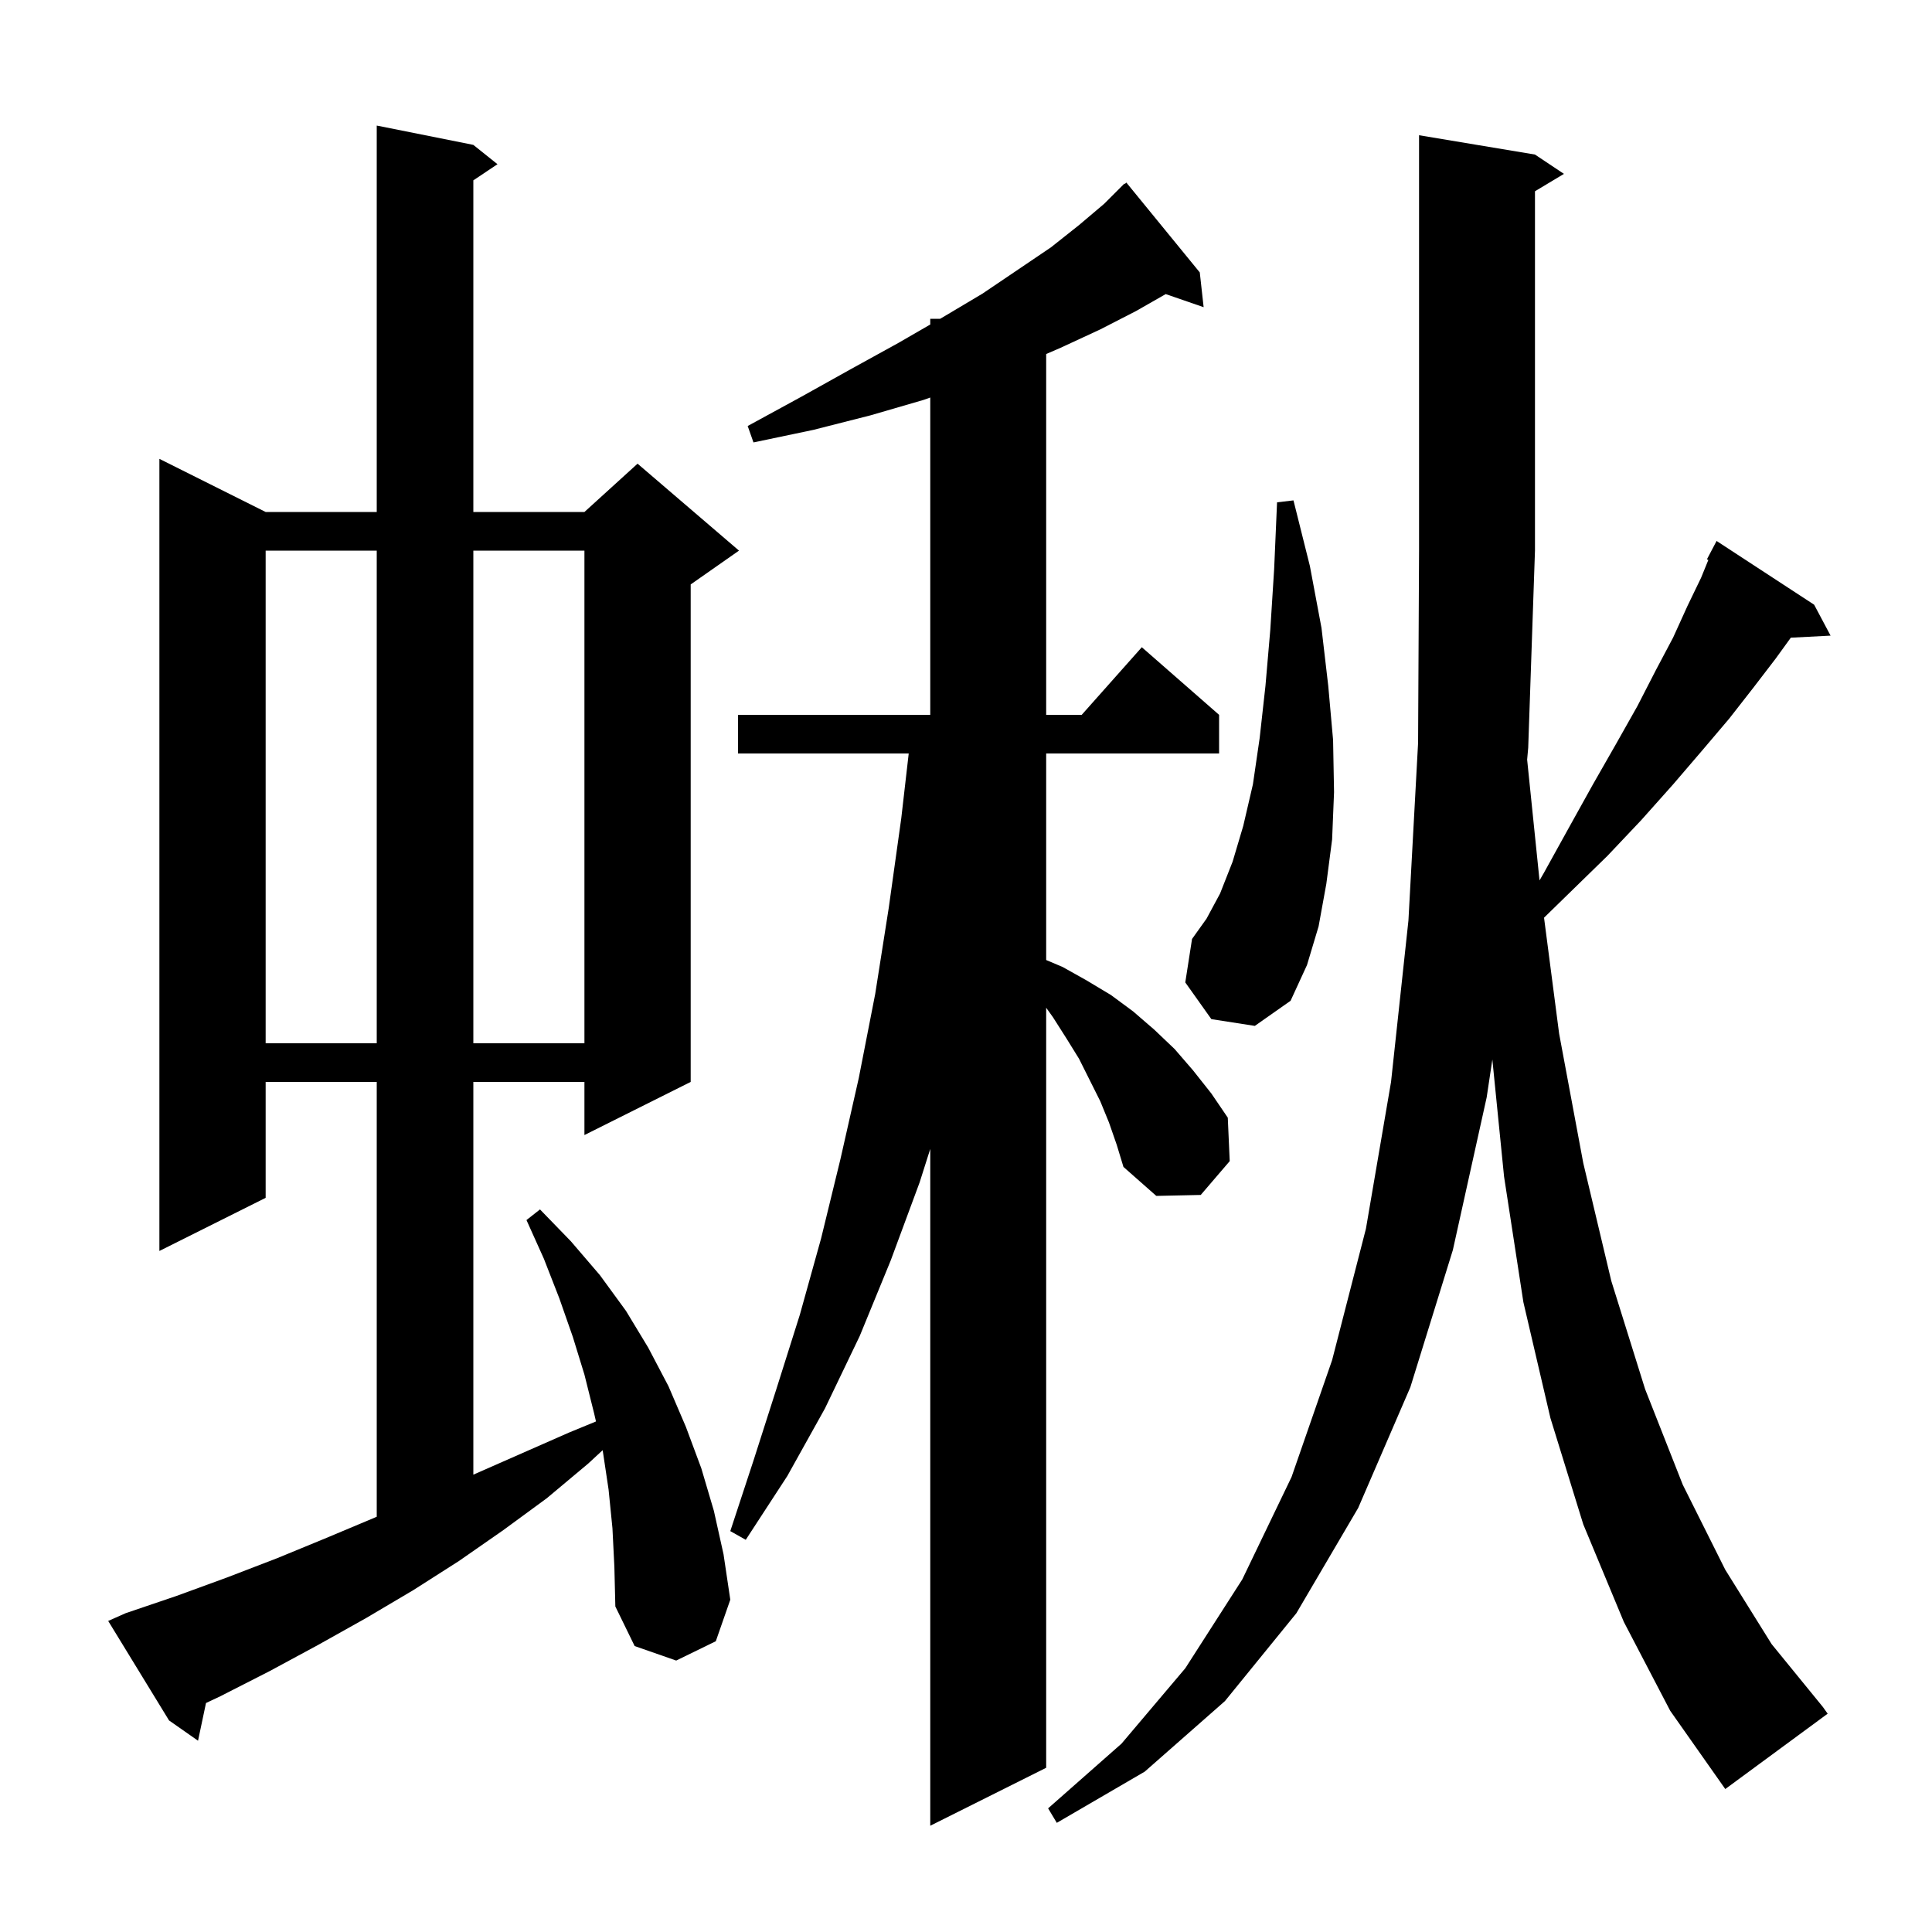 <svg xmlns="http://www.w3.org/2000/svg" xmlns:xlink="http://www.w3.org/1999/xlink" version="1.1" baseProfile="full" viewBox="0 0 200 200" width="200" height="200"><g fill="currentColor"><path d="M 114.8 116.2 L 113.9 114.0 L 111.7 109.6 L 110.4 107.5 L 109.0 105.3 L 108.3 104.32 L 108.3 183.0 L 96.3 189.0 L 96.3 118.937 L 95.2 122.4 L 92.2 130.5 L 89.0 138.3 L 85.4 145.8 L 81.5 152.8 L 77.2 159.4 L 75.6 158.5 L 78.0 151.2 L 80.4 143.7 L 82.8 136.1 L 85.0 128.2 L 87.0 120.0 L 88.9 111.6 L 90.6 102.9 L 92.0 94.0 L 93.3 84.7 L 94.07 78.0 L 76.4 78.0 L 76.4 74.0 L 96.3 74.0 L 96.3 41.153 L 95.6 41.4 L 90.1 43.0 L 84.2 44.5 L 78.0 45.8 L 77.4 44.1 L 82.9 41.1 L 88.1 38.2 L 93.0 35.5 L 96.3 33.593 L 96.3 33.0 L 97.327 33.0 L 97.5 32.9 L 101.7 30.4 L 105.4 27.9 L 108.8 25.6 L 111.7 23.3 L 114.3 21.1 L 116.4 19.0 L 116.438 19.044 L 116.6 18.9 L 124.2 28.2 L 124.6 31.8 L 120.674 30.444 L 117.6 32.2 L 113.9 34.1 L 109.8 36.0 L 108.3 36.648 L 108.3 74.0 L 111.978 74.0 L 118.2 67.0 L 126.2 74.0 L 126.2 78.0 L 108.3 78.0 L 108.3 99.381 L 110.0 100.1 L 112.5 101.5 L 115.0 103.0 L 117.3 104.7 L 119.5 106.6 L 121.6 108.6 L 123.5 110.8 L 125.4 113.2 L 127.1 115.7 L 127.3 120.2 L 124.3 123.7 L 119.7 123.8 L 116.3 120.8 L 115.6 118.5 Z M 168.1 167.9 L 163.9 157.8 L 160.5 146.8 L 157.7 134.8 L 155.7 121.8 L 154.488 109.685 L 153.9 113.6 L 150.4 129.4 L 146.0 143.6 L 140.6 156.1 L 134.2 167.0 L 126.8 176.1 L 118.5 183.4 L 109.4 188.7 L 108.5 187.2 L 116.1 180.5 L 122.7 172.7 L 128.6 163.5 L 133.7 152.9 L 137.9 140.8 L 141.4 127.2 L 144.0 112.0 L 145.8 95.3 L 146.8 76.9 L 146.9 57.0 L 146.9 14.0 L 158.9 16.0 L 161.9 18.0 L 158.9 19.8 L 158.9 57.0 L 158.2 77.4 L 158.089 78.639 L 159.371 91.14 L 159.8 90.4 L 162.4 85.7 L 164.9 81.2 L 167.3 77.0 L 169.5 73.1 L 171.4 69.4 L 173.2 66.0 L 174.7 62.7 L 176.1 59.8 L 176.848 57.963 L 176.7 57.9 L 177.7 56.0 L 187.8 62.6 L 189.5 65.8 L 185.384 66.013 L 183.8 68.2 L 181.5 71.2 L 179.0 74.4 L 176.2 77.7 L 173.2 81.2 L 169.9 84.9 L 166.4 88.6 L 162.4 92.5 L 159.838 94.999 L 161.4 107.0 L 163.9 120.4 L 166.8 132.6 L 170.3 143.8 L 174.2 153.7 L 178.6 162.5 L 183.4 170.2 L 188.7 176.7 L 189.2 177.4 L 178.6 185.2 L 172.9 177.1 Z M 63.4 158.2 L 63.0 154.2 L 62.4 150.2 L 62.383 150.126 L 60.9 151.5 L 56.6 155.1 L 52.1 158.4 L 47.5 161.6 L 42.8 164.6 L 37.9 167.5 L 32.9 170.3 L 27.9 173.0 L 22.8 175.6 L 21.325 176.296 L 20.5 180.2 L 17.5 178.1 L 11.2 167.8 L 13.0 167.0 L 18.3 165.2 L 23.5 163.3 L 28.7 161.3 L 33.8 159.2 L 38.8 157.1 L 39.0 157.014 L 39.0 112.0 L 27.5 112.0 L 27.5 124.0 L 16.5 129.5 L 16.5 47.5 L 27.5 53.0 L 39.0 53.0 L 39.0 13.0 L 49.0 15.0 L 51.5 17.0 L 49.0 18.667 L 49.0 53.0 L 60.5 53.0 L 66.0 48.0 L 76.5 57.0 L 71.5 60.5 L 71.5 112.0 L 60.5 117.5 L 60.5 112.0 L 49.0 112.0 L 49.0 152.656 L 58.9 148.3 L 61.696 147.149 L 61.5 146.3 L 60.5 142.3 L 59.3 138.4 L 57.9 134.4 L 56.3 130.3 L 54.5 126.3 L 55.9 125.2 L 59.1 128.5 L 62.1 132.0 L 64.8 135.7 L 67.1 139.5 L 69.2 143.5 L 71.0 147.7 L 72.6 152.0 L 73.9 156.4 L 74.9 160.9 L 75.6 165.6 L 74.1 169.9 L 70.0 171.9 L 65.7 170.4 L 63.7 166.3 L 63.6 162.2 Z M 27.5 57.0 L 27.5 108.0 L 39.0 108.0 L 39.0 57.0 Z M 49.0 57.0 L 49.0 108.0 L 60.5 108.0 L 60.5 57.0 Z M 125.4 105.5 L 122.7 101.7 L 123.4 97.2 L 124.9 95.1 L 126.3 92.5 L 127.6 89.2 L 128.7 85.5 L 129.7 81.2 L 130.4 76.4 L 131.0 71.0 L 131.5 65.2 L 131.9 58.9 L 132.2 52.0 L 133.9 51.8 L 135.6 58.6 L 136.8 65.0 L 137.5 71.0 L 138.0 76.6 L 138.1 82.0 L 137.9 86.9 L 137.3 91.5 L 136.5 95.9 L 135.3 99.9 L 133.6 103.6 L 129.9 106.2 Z "/></g></svg>